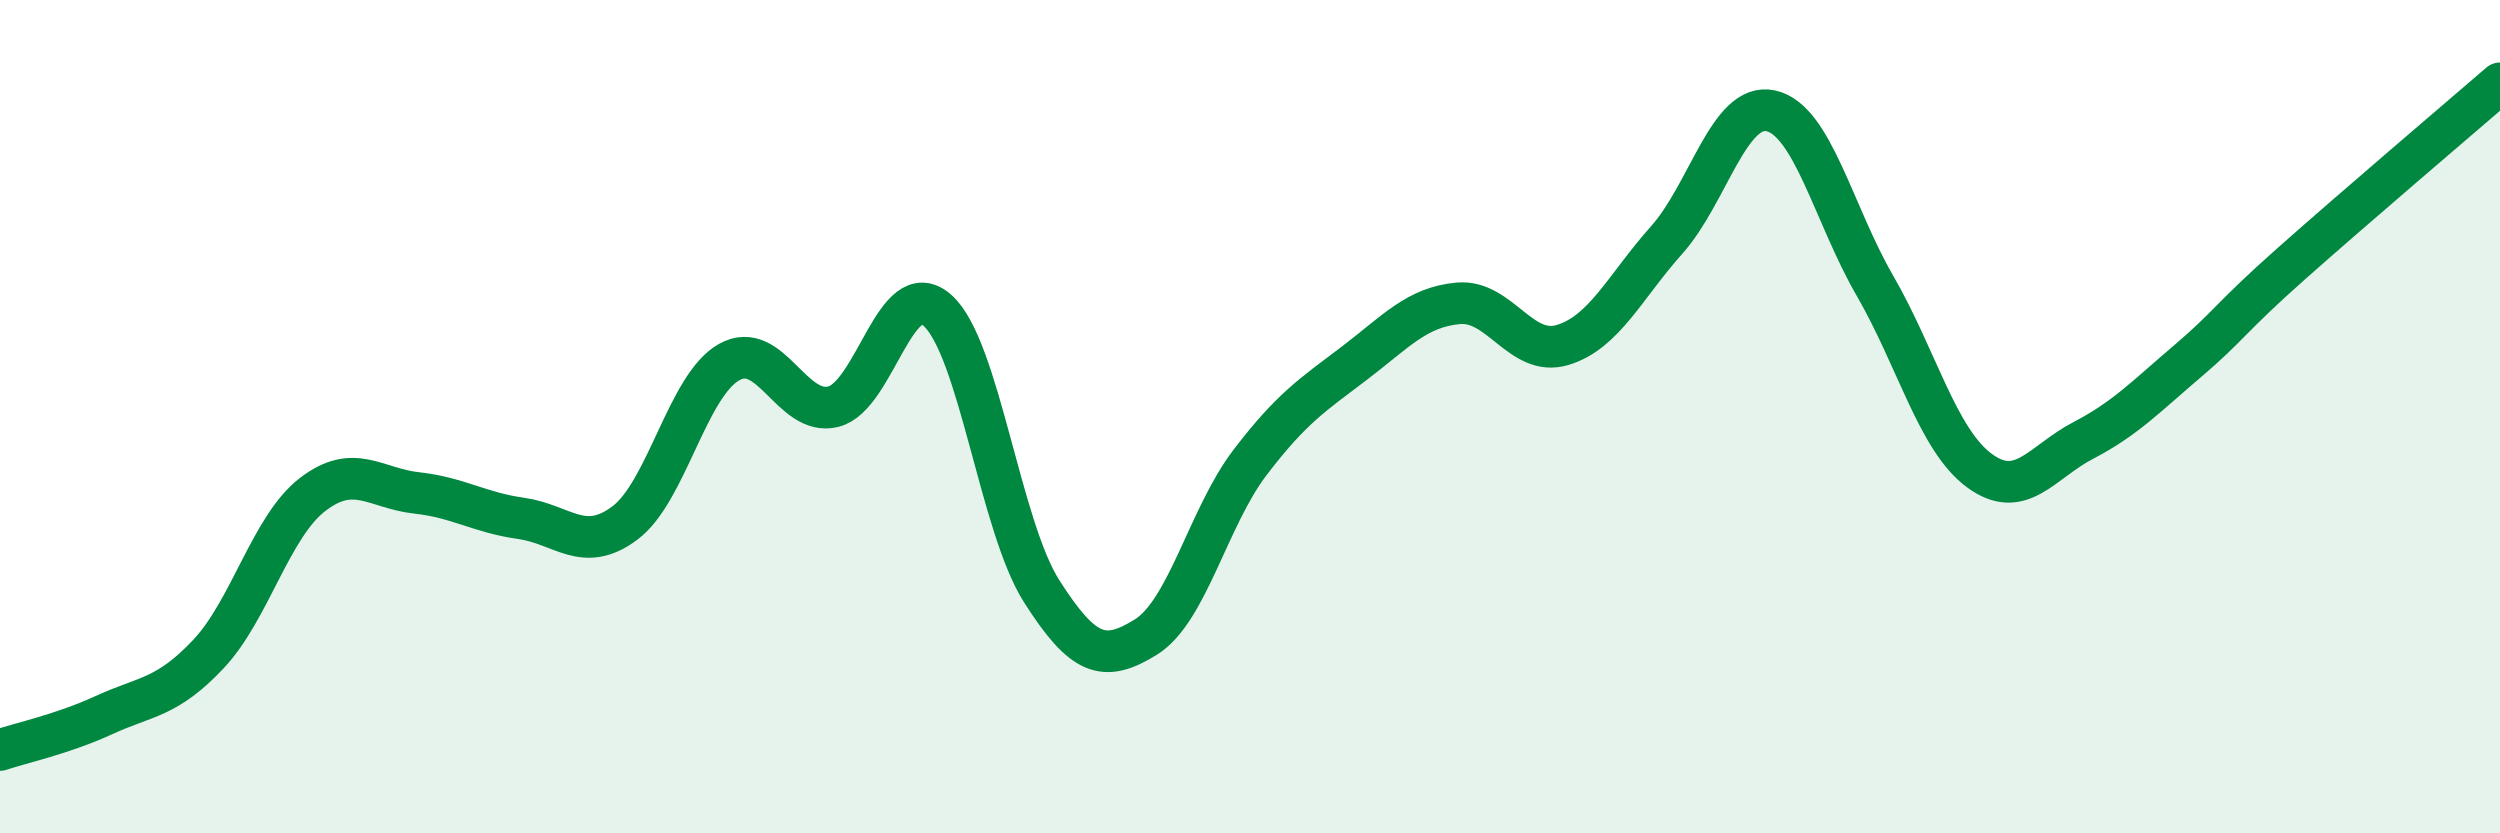 
    <svg width="60" height="20" viewBox="0 0 60 20" xmlns="http://www.w3.org/2000/svg">
      <path
        d="M 0,18 C 0.5,17.83 1.5,17.62 2.5,17.16 C 3.5,16.7 4,16.76 5,15.7 C 6,14.64 6.5,12.64 7.5,11.87 C 8.5,11.1 9,11.72 10,11.83 C 11,11.94 11.5,12.3 12.5,12.44 C 13.5,12.58 14,13.3 15,12.55 C 16,11.8 16.5,9.25 17.5,8.69 C 18.5,8.13 19,10.01 20,9.76 C 21,9.51 21.5,6.56 22.5,7.45 C 23.5,8.34 24,12.62 25,14.19 C 26,15.76 26.5,15.91 27.5,15.29 C 28.5,14.67 29,12.41 30,11.1 C 31,9.79 31.5,9.48 32.5,8.72 C 33.5,7.96 34,7.37 35,7.28 C 36,7.19 36.5,8.58 37.5,8.28 C 38.5,7.98 39,6.88 40,5.76 C 41,4.64 41.5,2.44 42.5,2.66 C 43.5,2.88 44,5.13 45,6.86 C 46,8.59 46.5,10.55 47.5,11.29 C 48.5,12.03 49,11.09 50,10.57 C 51,10.05 51.5,9.52 52.5,8.67 C 53.5,7.82 53.5,7.65 55,6.32 C 56.5,4.99 59,2.86 60,2L60 20L0 20Z"
        fill="#008740"
        opacity="0.1"
        stroke-linecap="round"
        stroke-linejoin="round"
      />
      <path
        d="M 0,18 C 0.5,17.83 1.5,17.62 2.5,17.16 C 3.5,16.7 4,16.76 5,15.7 C 6,14.64 6.5,12.64 7.5,11.87 C 8.5,11.1 9,11.72 10,11.83 C 11,11.94 11.5,12.3 12.5,12.44 C 13.5,12.58 14,13.3 15,12.55 C 16,11.8 16.5,9.25 17.5,8.69 C 18.5,8.13 19,10.01 20,9.76 C 21,9.51 21.5,6.56 22.5,7.45 C 23.5,8.34 24,12.62 25,14.19 C 26,15.76 26.5,15.91 27.5,15.29 C 28.5,14.67 29,12.41 30,11.1 C 31,9.79 31.5,9.48 32.5,8.72 C 33.5,7.96 34,7.37 35,7.28 C 36,7.19 36.5,8.58 37.5,8.28 C 38.5,7.98 39,6.88 40,5.76 C 41,4.64 41.5,2.44 42.5,2.66 C 43.5,2.88 44,5.13 45,6.86 C 46,8.59 46.5,10.55 47.5,11.29 C 48.5,12.03 49,11.09 50,10.57 C 51,10.05 51.5,9.52 52.5,8.67 C 53.5,7.82 53.5,7.65 55,6.32 C 56.5,4.99 59,2.86 60,2"
        stroke="#008740"
        stroke-width="1"
        fill="none"
        stroke-linecap="round"
        stroke-linejoin="round"
      />
    </svg>
  